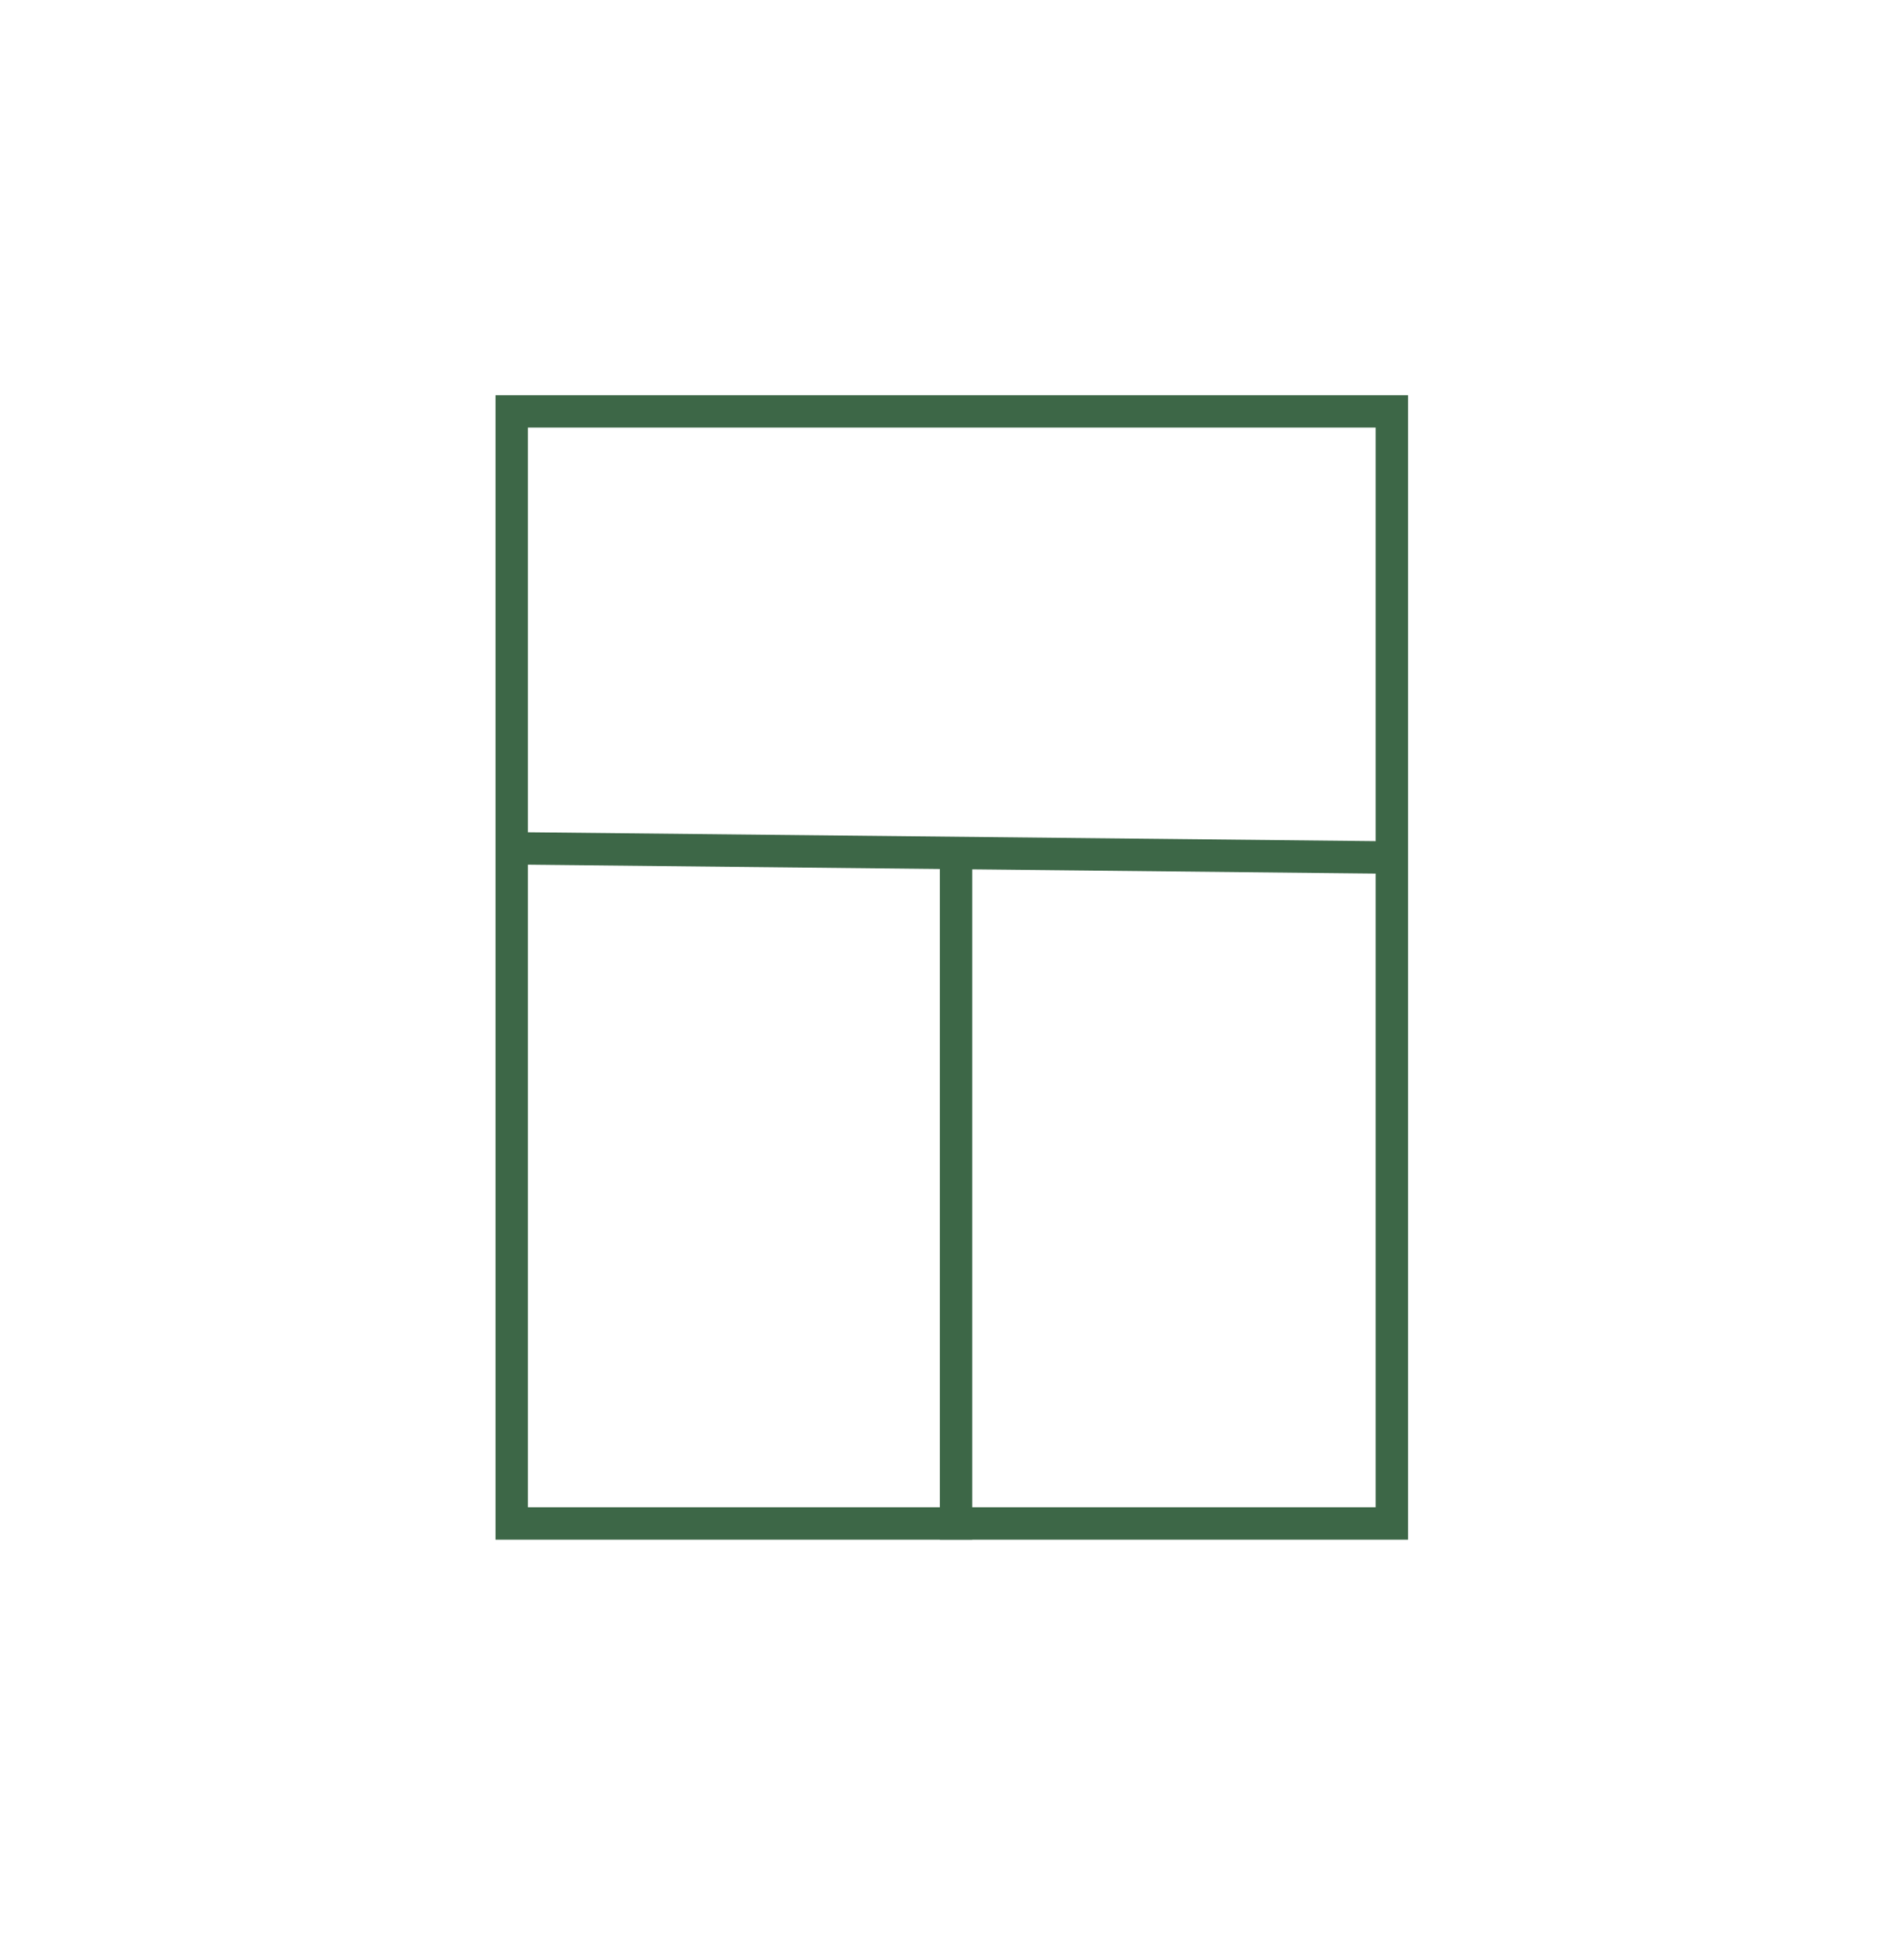 <?xml version="1.0" encoding="UTF-8"?> <svg xmlns="http://www.w3.org/2000/svg" width="235" height="239" viewBox="0 0 235 239" fill="none"> <rect x="63.159" y="50.769" width="108.628" height="137.241" stroke="#3D6747" stroke-width="4"></rect> <line x1="62.864" y1="104.687" x2="170.905" y2="105.818" stroke="#3D6747" stroke-width="4"></line> <line x1="118" y1="190" x2="118" y2="105" stroke="#3D6747" stroke-width="4"></line> </svg> 